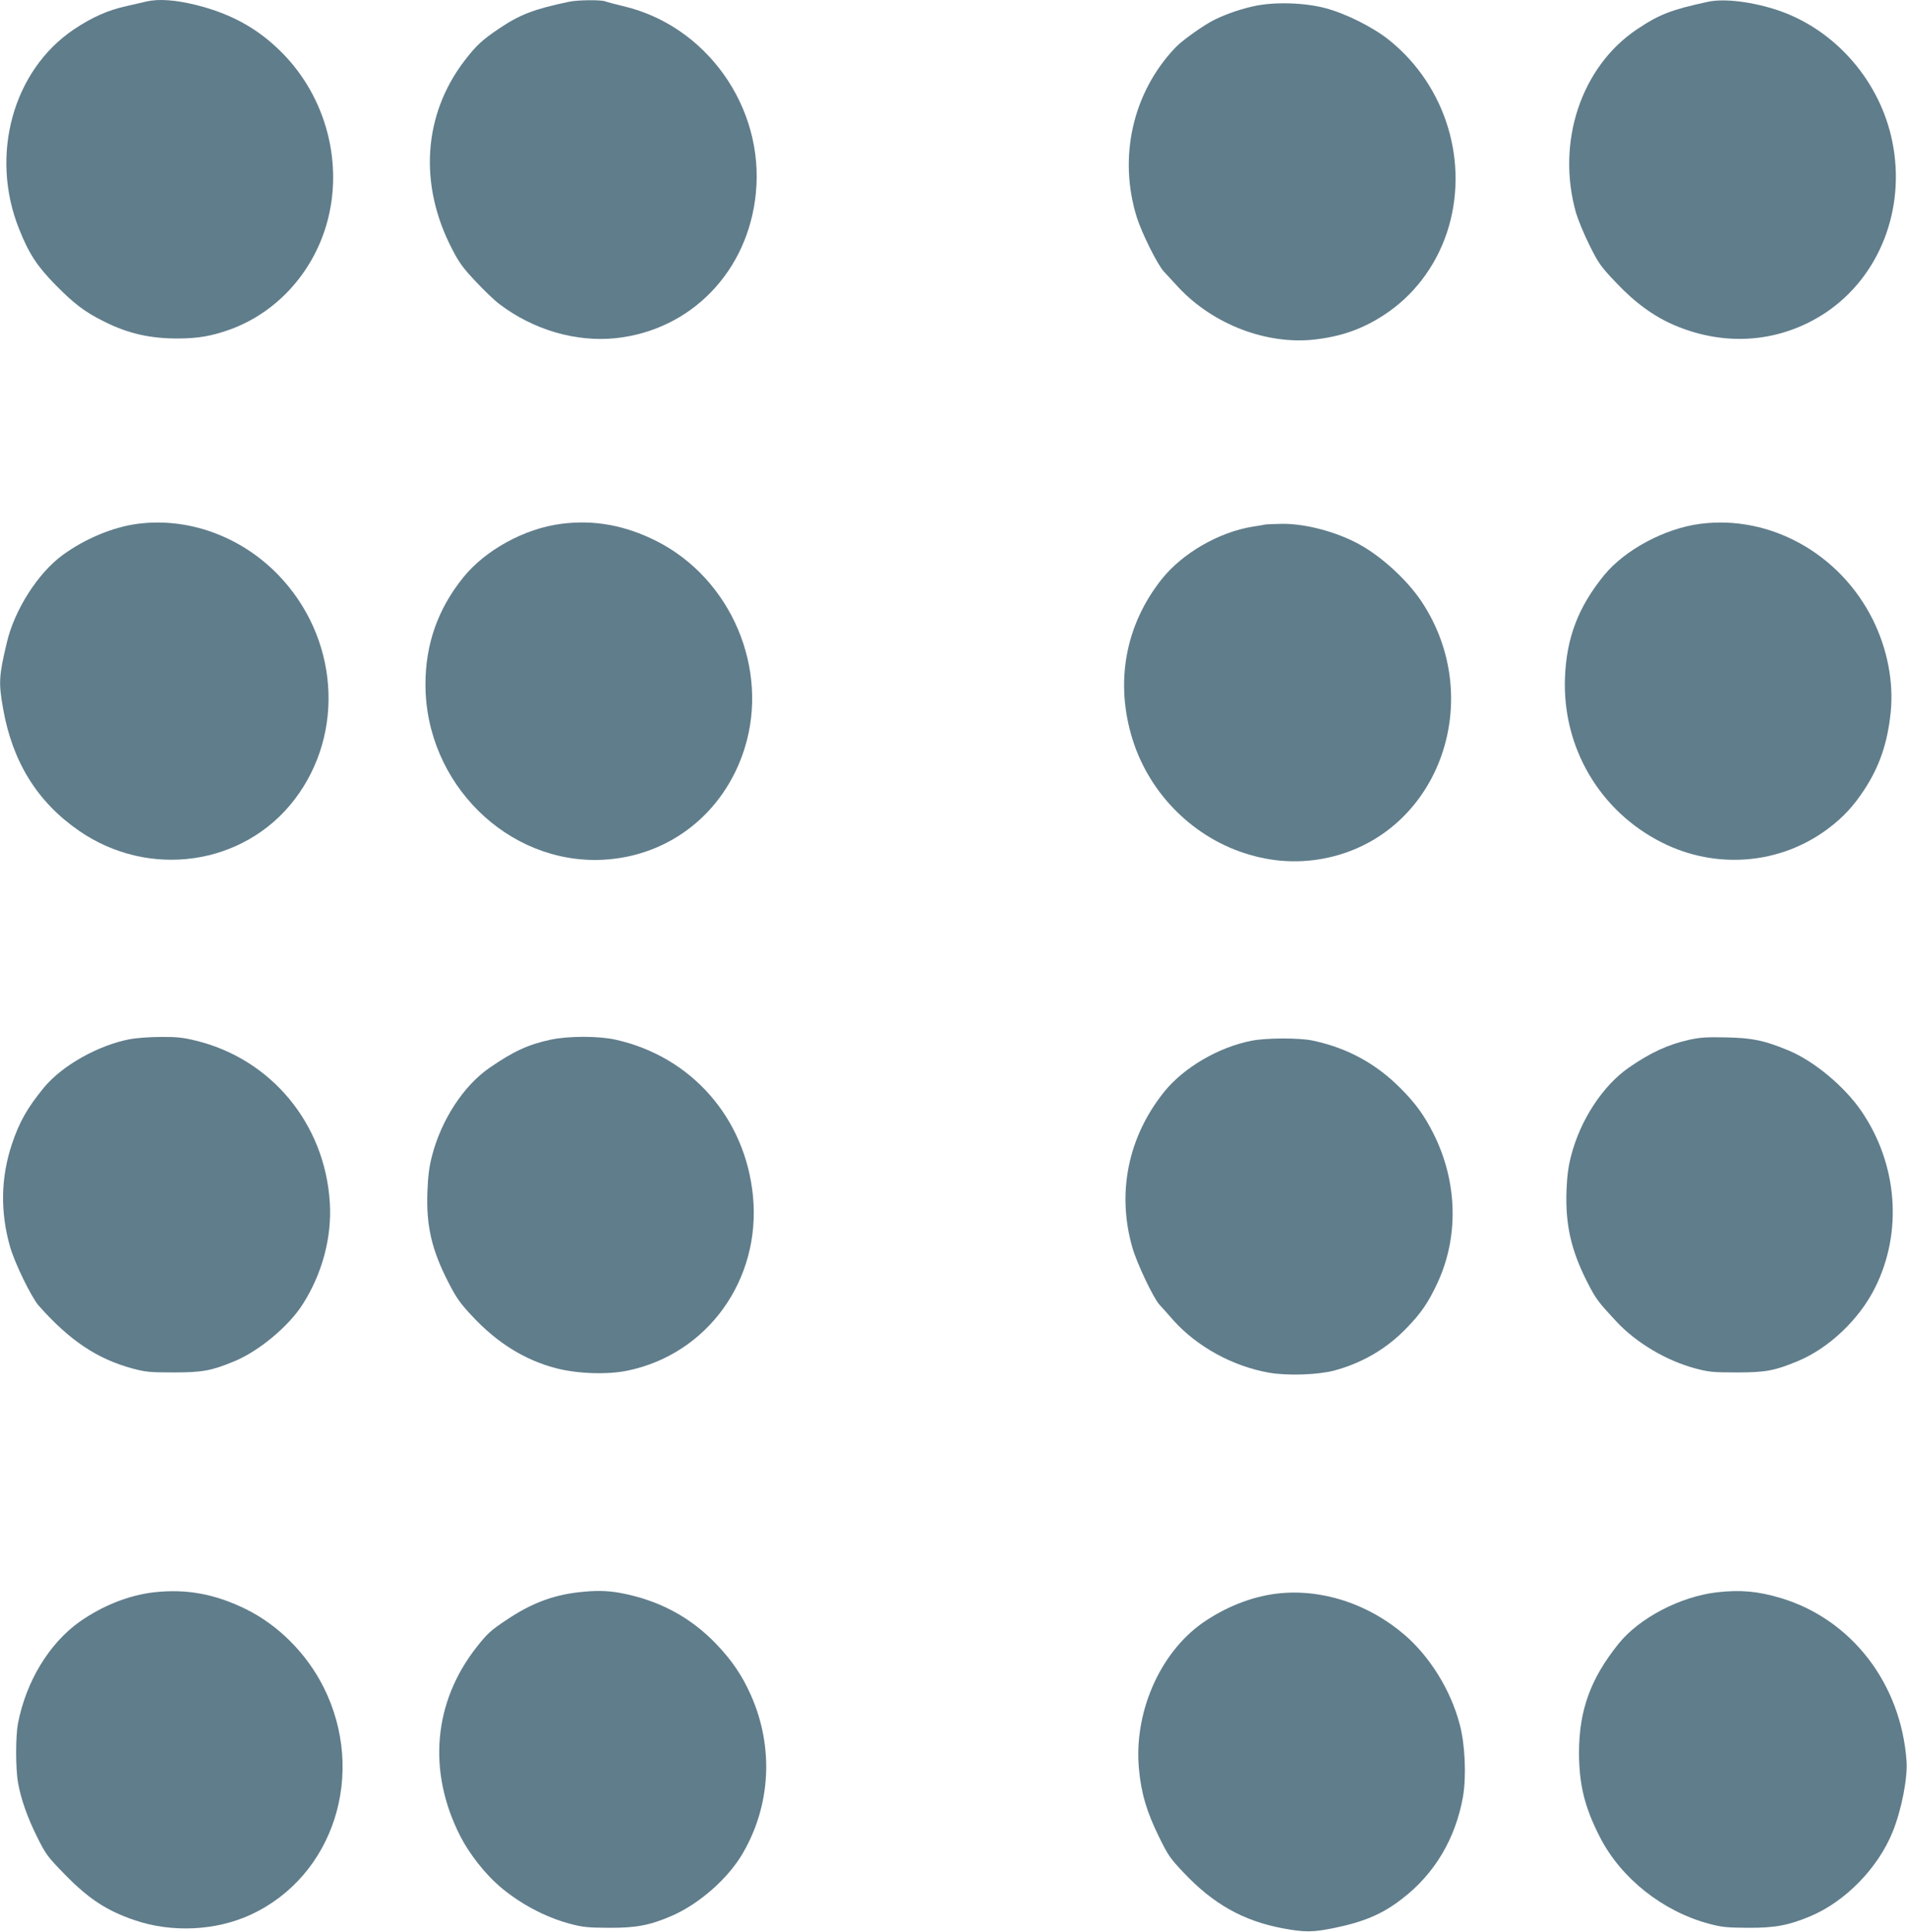 <?xml version="1.0" standalone="no"?>
<!DOCTYPE svg PUBLIC "-//W3C//DTD SVG 20010904//EN"
 "http://www.w3.org/TR/2001/REC-SVG-20010904/DTD/svg10.dtd">
<svg version="1.0" xmlns="http://www.w3.org/2000/svg"
 width="1264pt" height="1280pt" viewBox="0 0 1264 1280"
 preserveAspectRatio="xMidYMid meet">
<g transform="translate(0,1280) scale(0.1,-0.1)"
fill="#607d8b" stroke="none">
<path d="M970 12790 c-19 -5 -78 -18 -130 -30 -124 -27 -230 -74 -352 -156
-402 -271 -557 -832 -362 -1320 65 -164 120 -248 243 -373 122 -124 193 -178
320 -241 160 -81 309 -114 496 -113 129 1 216 16 335 58 308 110 549 371 644
697 116 400 -1 846 -299 1143 -156 156 -332 253 -561 311 -141 35 -252 43
-334 24z"/>
<path d="M3770 12788 c-232 -49 -323 -84 -460 -176 -115 -77 -154 -114 -231
-214 -274 -358 -305 -821 -82 -1249 45 -88 73 -126 155 -213 55 -59 125 -126
157 -150 224 -171 507 -254 771 -227 501 53 879 443 930 961 57 570 -328 1112
-882 1240 -51 12 -103 26 -116 31 -29 11 -183 10 -242 -3z"/>
<path d="M11320 12788 c-245 -53 -321 -83 -471 -183 -370 -249 -535 -748 -403
-1215 14 -47 54 -144 90 -216 60 -120 74 -140 176 -247 124 -132 252 -225 389
-283 340 -144 701 -113 998 83 358 238 534 687 444 1133 -80 400 -375 740
-753 870 -171 58 -362 82 -470 58z"/>
<path d="M8310 12759 c-101 -22 -217 -64 -290 -106 -78 -45 -194 -130 -231
-170 -282 -298 -378 -725 -254 -1123 34 -107 137 -314 180 -360 17 -19 61 -66
96 -104 229 -245 583 -381 900 -346 178 20 319 69 464 164 193 126 339 317
415 543 152 457 -2 972 -382 1277 -107 86 -289 177 -423 212 -140 37 -339 43
-475 13z"/>
<path d="M912 9329 c-161 -21 -348 -98 -497 -207 -162 -118 -318 -361 -369
-577 -54 -226 -56 -269 -25 -443 62 -350 226 -615 500 -805 466 -324 1097
-233 1432 206 338 443 290 1078 -112 1491 -247 253 -594 379 -929 335z"/>
<path d="M3720 9329 c-243 -31 -504 -174 -650 -356 -168 -208 -250 -442 -250
-708 0 -654 544 -1193 1175 -1162 440 22 805 308 940 737 166 528 -89 1126
-586 1376 -208 104 -413 141 -629 113z"/>
<path d="M11270 9329 c-235 -30 -500 -172 -638 -341 -171 -210 -249 -414 -259
-678 -18 -463 231 -886 643 -1093 360 -181 786 -145 1102 93 99 74 169 150
240 259 100 153 153 308 174 512 20 201 -22 419 -119 614 -218 437 -681 694
-1143 634z"/>
<path d="M8390 9325 c-8 -2 -48 -9 -89 -15 -224 -37 -464 -176 -601 -348 -242
-304 -311 -686 -193 -1062 115 -367 412 -659 777 -764 183 -54 370 -57 552
-11 710 180 1012 1047 587 1688 -94 142 -265 299 -413 380 -151 83 -356 137
-510 136 -52 -1 -102 -3 -110 -4z"/>
<path d="M865 5915 c-211 -39 -454 -175 -575 -323 -109 -133 -162 -227 -210
-370 -75 -223 -79 -451 -14 -681 31 -110 142 -337 191 -393 204 -230 386 -352
621 -416 87 -23 114 -26 272 -26 193 0 252 11 406 75 162 68 358 231 450 376
130 203 195 446 180 676 -33 522 -389 951 -890 1072 -82 20 -125 25 -231 24
-71 0 -161 -7 -200 -14z"/>
<path d="M3650 5911 c-148 -32 -245 -76 -406 -187 -171 -118 -318 -343 -380
-581 -19 -73 -27 -133 -31 -238 -9 -228 29 -389 140 -604 51 -100 78 -138 155
-220 165 -178 350 -293 557 -347 142 -37 341 -44 475 -16 530 110 884 602 831
1155 -50 518 -408 926 -911 1038 -113 25 -311 25 -430 0z"/>
<path d="M11200 5911 c-142 -31 -261 -86 -405 -186 -172 -120 -320 -346 -381
-582 -19 -72 -27 -134 -31 -233 -8 -226 31 -397 139 -608 57 -111 71 -129 193
-260 131 -140 328 -257 520 -309 91 -24 116 -27 275 -27 193 0 252 11 406 75
207 86 406 275 511 484 186 369 151 821 -89 1172 -111 163 -314 332 -482 402
-162 67 -238 83 -411 87 -129 3 -176 0 -245 -15z"/>
<path d="M8296 5904 c-220 -43 -450 -178 -579 -338 -240 -298 -316 -670 -211
-1034 30 -104 139 -334 180 -378 16 -17 57 -63 91 -102 156 -175 395 -306 636
-348 121 -21 321 -14 429 14 189 51 351 146 483 284 95 98 141 166 200 291
145 307 137 673 -22 992 -61 122 -120 204 -222 306 -164 164 -353 266 -581
314 -89 19 -308 18 -404 -1z"/>
<path d="M1020 2249 c-166 -19 -339 -88 -491 -194 -203 -144 -356 -396 -410
-675 -16 -86 -16 -297 0 -390 20 -113 63 -234 130 -368 56 -112 68 -127 183
-245 156 -159 276 -238 459 -300 246 -85 540 -71 771 36 550 254 769 936 483
1507 -113 224 -299 411 -516 518 -206 101 -395 135 -609 111z"/>
<path d="M3832 2249 c-171 -20 -312 -74 -472 -181 -107 -71 -129 -91 -200
-181 -288 -365 -328 -825 -109 -1254 60 -117 162 -247 258 -330 135 -116 303
-206 468 -250 86 -23 118 -26 258 -27 182 -1 274 17 417 79 181 78 372 246
469 411 189 321 209 710 55 1054 -58 130 -125 228 -229 337 -173 180 -383 291
-636 338 -89 16 -164 17 -279 4z"/>
<path d="M11380 2249 c-243 -28 -516 -171 -652 -341 -185 -230 -261 -439 -262
-718 0 -216 37 -365 140 -566 140 -271 415 -489 721 -571 86 -23 118 -26 258
-27 179 -1 269 16 413 76 232 97 449 318 547 560 58 143 100 356 92 468 -36
513 -363 938 -830 1080 -153 46 -269 57 -427 39z"/>
<path d="M8460 2240 c-169 -21 -340 -90 -491 -195 -285 -202 -457 -600 -419
-974 15 -156 51 -276 129 -436 63 -129 76 -148 167 -244 195 -207 395 -319
654 -368 149 -28 203 -27 344 2 196 40 321 93 449 193 216 165 355 400 404
677 23 134 14 348 -22 480 -59 225 -196 446 -365 592 -242 208 -555 309 -850
273z"/>
</g>
</svg>
